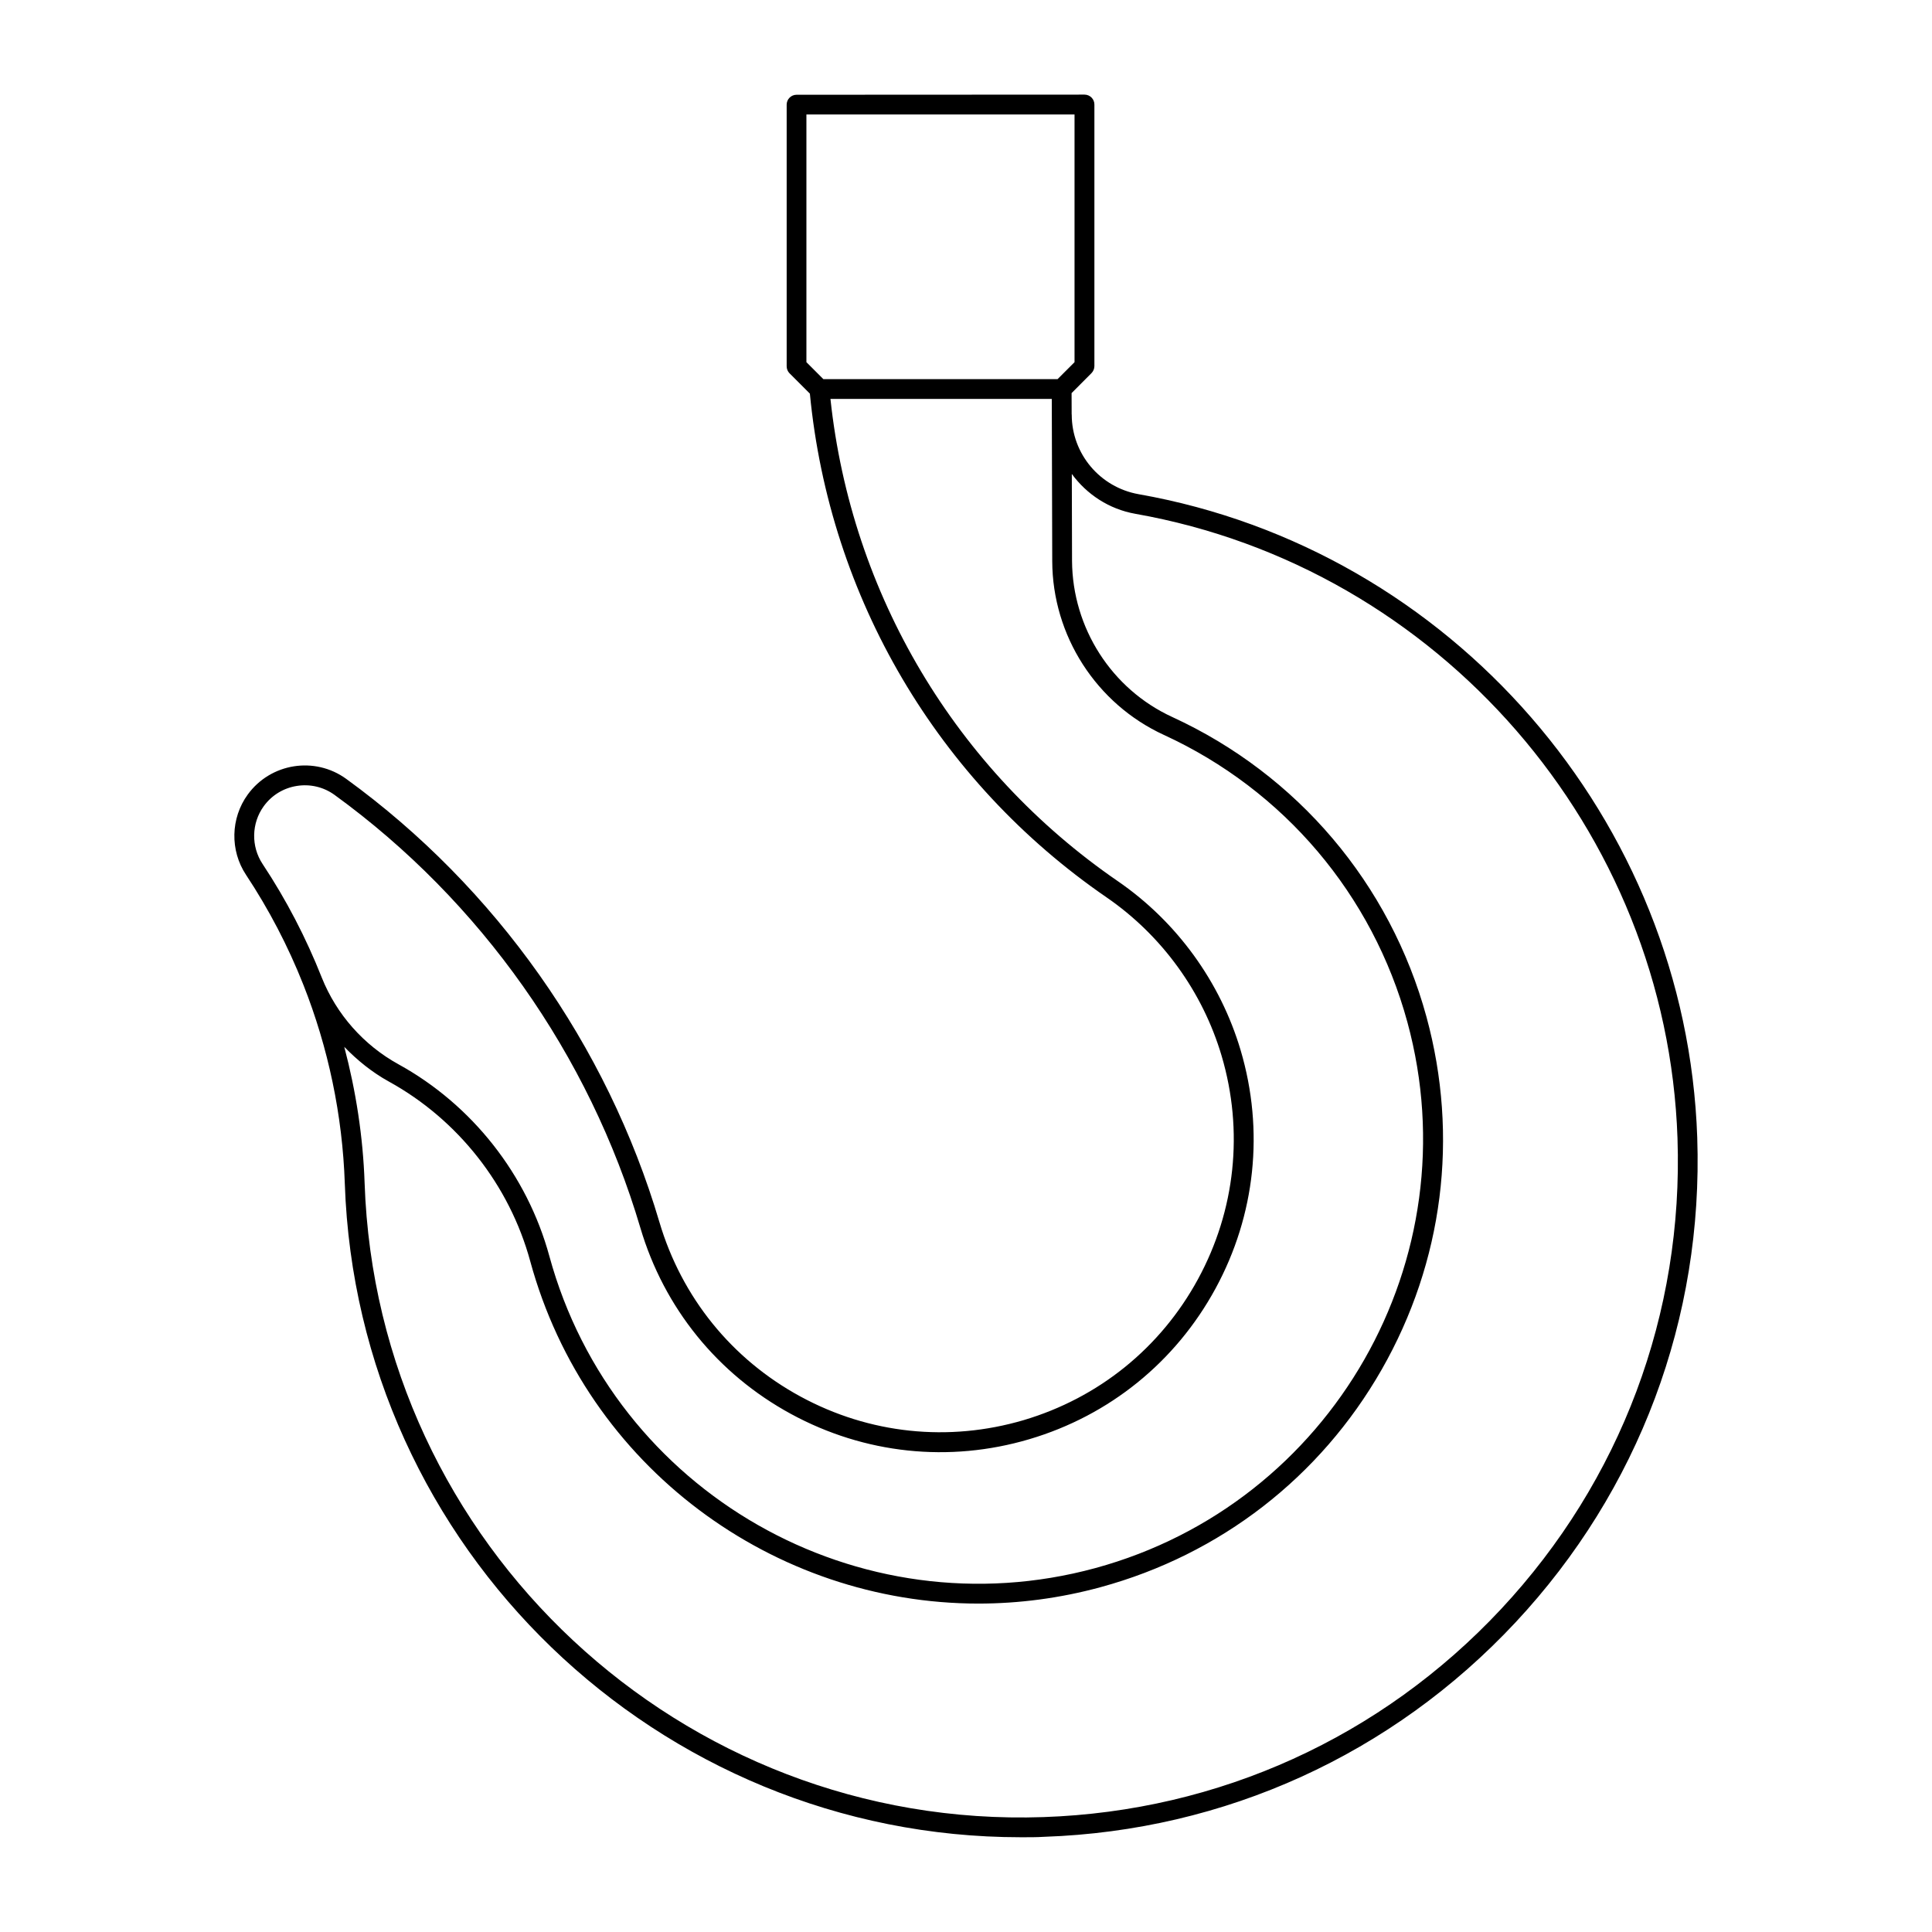<?xml version="1.0" encoding="UTF-8"?>
<!-- Uploaded to: ICON Repo, www.svgrepo.com, Generator: ICON Repo Mixer Tools -->
<svg fill="#000000" width="800px" height="800px" version="1.1" viewBox="144 144 512 512" xmlns="http://www.w3.org/2000/svg">
 <path d="m355.1 169.11c-1.449 0-2.625 1.18-2.625 2.621v69.332c0 0.703 0.266 1.371 0.758 1.863l5.391 5.391c5.227 54.086 33.832 102.71 78.637 133.5 14.621 10.066 25.445 24.98 30.484 42.004 5.879 19.898 3.656 40.914-6.254 59.141-9.906 18.23-26.328 31.492-46.227 37.391-19.898 5.856-40.891 3.652-59.121-6.254-18.242-9.898-31.504-26.328-37.391-46.227-13.887-46.953-43.355-88.668-82.984-117.45-8.355-6.078-20.062-4.191-26.117 4.141-4.555 6.266-4.734 14.824-0.453 21.277 6.059 9.152 11.121 18.863 15.129 28.965 0.004 0.012-0.004 0.031 0 0.039 0.012 0.039 0.043 0.078 0.062 0.117 6.625 16.746 10.367 34.566 10.988 52.727 3.305 96.742 83.047 173.21 179.13 173.2 2.047 0 4.133 0.02 6.211-0.117 47.859-1.637 92.215-21.824 124.91-56.824s49.781-80.637 48.156-128.52c-2.875-84.129-65.129-155.83-148.03-170.46-10.242-1.816-17.734-10.684-17.734-21.094 0-0.02-0.02-0.039-0.02-0.078l-0.02-5.617 5.269-5.289c0.488-0.492 0.777-1.172 0.777-1.863v-69.332c0-1.449-1.176-2.621-2.625-2.621zm2.606 5.227h71.055v65.641l-4.492 4.492h-62.074l-4.488-4.492zm6.375 75.379h58.652l0.121 42.988c0.051 19.742 11.664 37.824 29.602 46.062 31.789 14.598 55.297 42.332 64.512 76.098 17.098 62.699-19.988 127.59-82.676 144.69-62.707 17.086-127.61-19.98-144.71-82.676-5.879-21.547-20.453-40.082-39.996-50.84-9.195-5.066-16.418-13.223-20.316-22.98-4.152-10.496-9.387-20.594-15.684-30.094-3.082-4.648-2.965-10.801 0.309-15.312 2.109-2.906 5.227-4.816 8.773-5.371 3.516-0.566 7.117 0.277 10.023 2.398 38.695 28.105 67.457 68.844 81.016 114.72 6.277 21.23 20.465 38.742 39.934 49.324 19.469 10.578 41.867 12.969 63.121 6.684 21.242-6.277 38.785-20.477 49.363-39.934s12.949-41.879 6.664-63.121c-5.375-18.156-16.938-34.098-32.555-44.832-43.004-29.555-70.613-76.008-76.156-127.8zm63.961 19.887c3.953 5.383 9.832 9.32 16.832 10.559 80.465 14.211 140.89 83.793 143.68 165.48 1.586 46.461-15.012 90.781-46.738 124.76-31.738 33.973-74.805 53.559-121.28 55.145-95.777 3.297-176.64-72.094-179.91-168.02-0.418-12.258-2.289-24.355-5.391-36.102 3.484 3.586 7.398 6.766 11.828 9.203 18.305 10.086 31.953 27.43 37.453 47.602 14.91 54.684 64.66 90.734 118.8 90.734 10.688-0.004 21.555-1.41 32.348-4.348 31.727-8.648 58.176-29.121 74.496-57.668 16.309-28.547 20.52-61.754 11.871-93.461-9.625-35.273-34.176-64.23-67.383-79.48-16.078-7.391-26.43-23.613-26.547-41.328z"/>
</svg>
